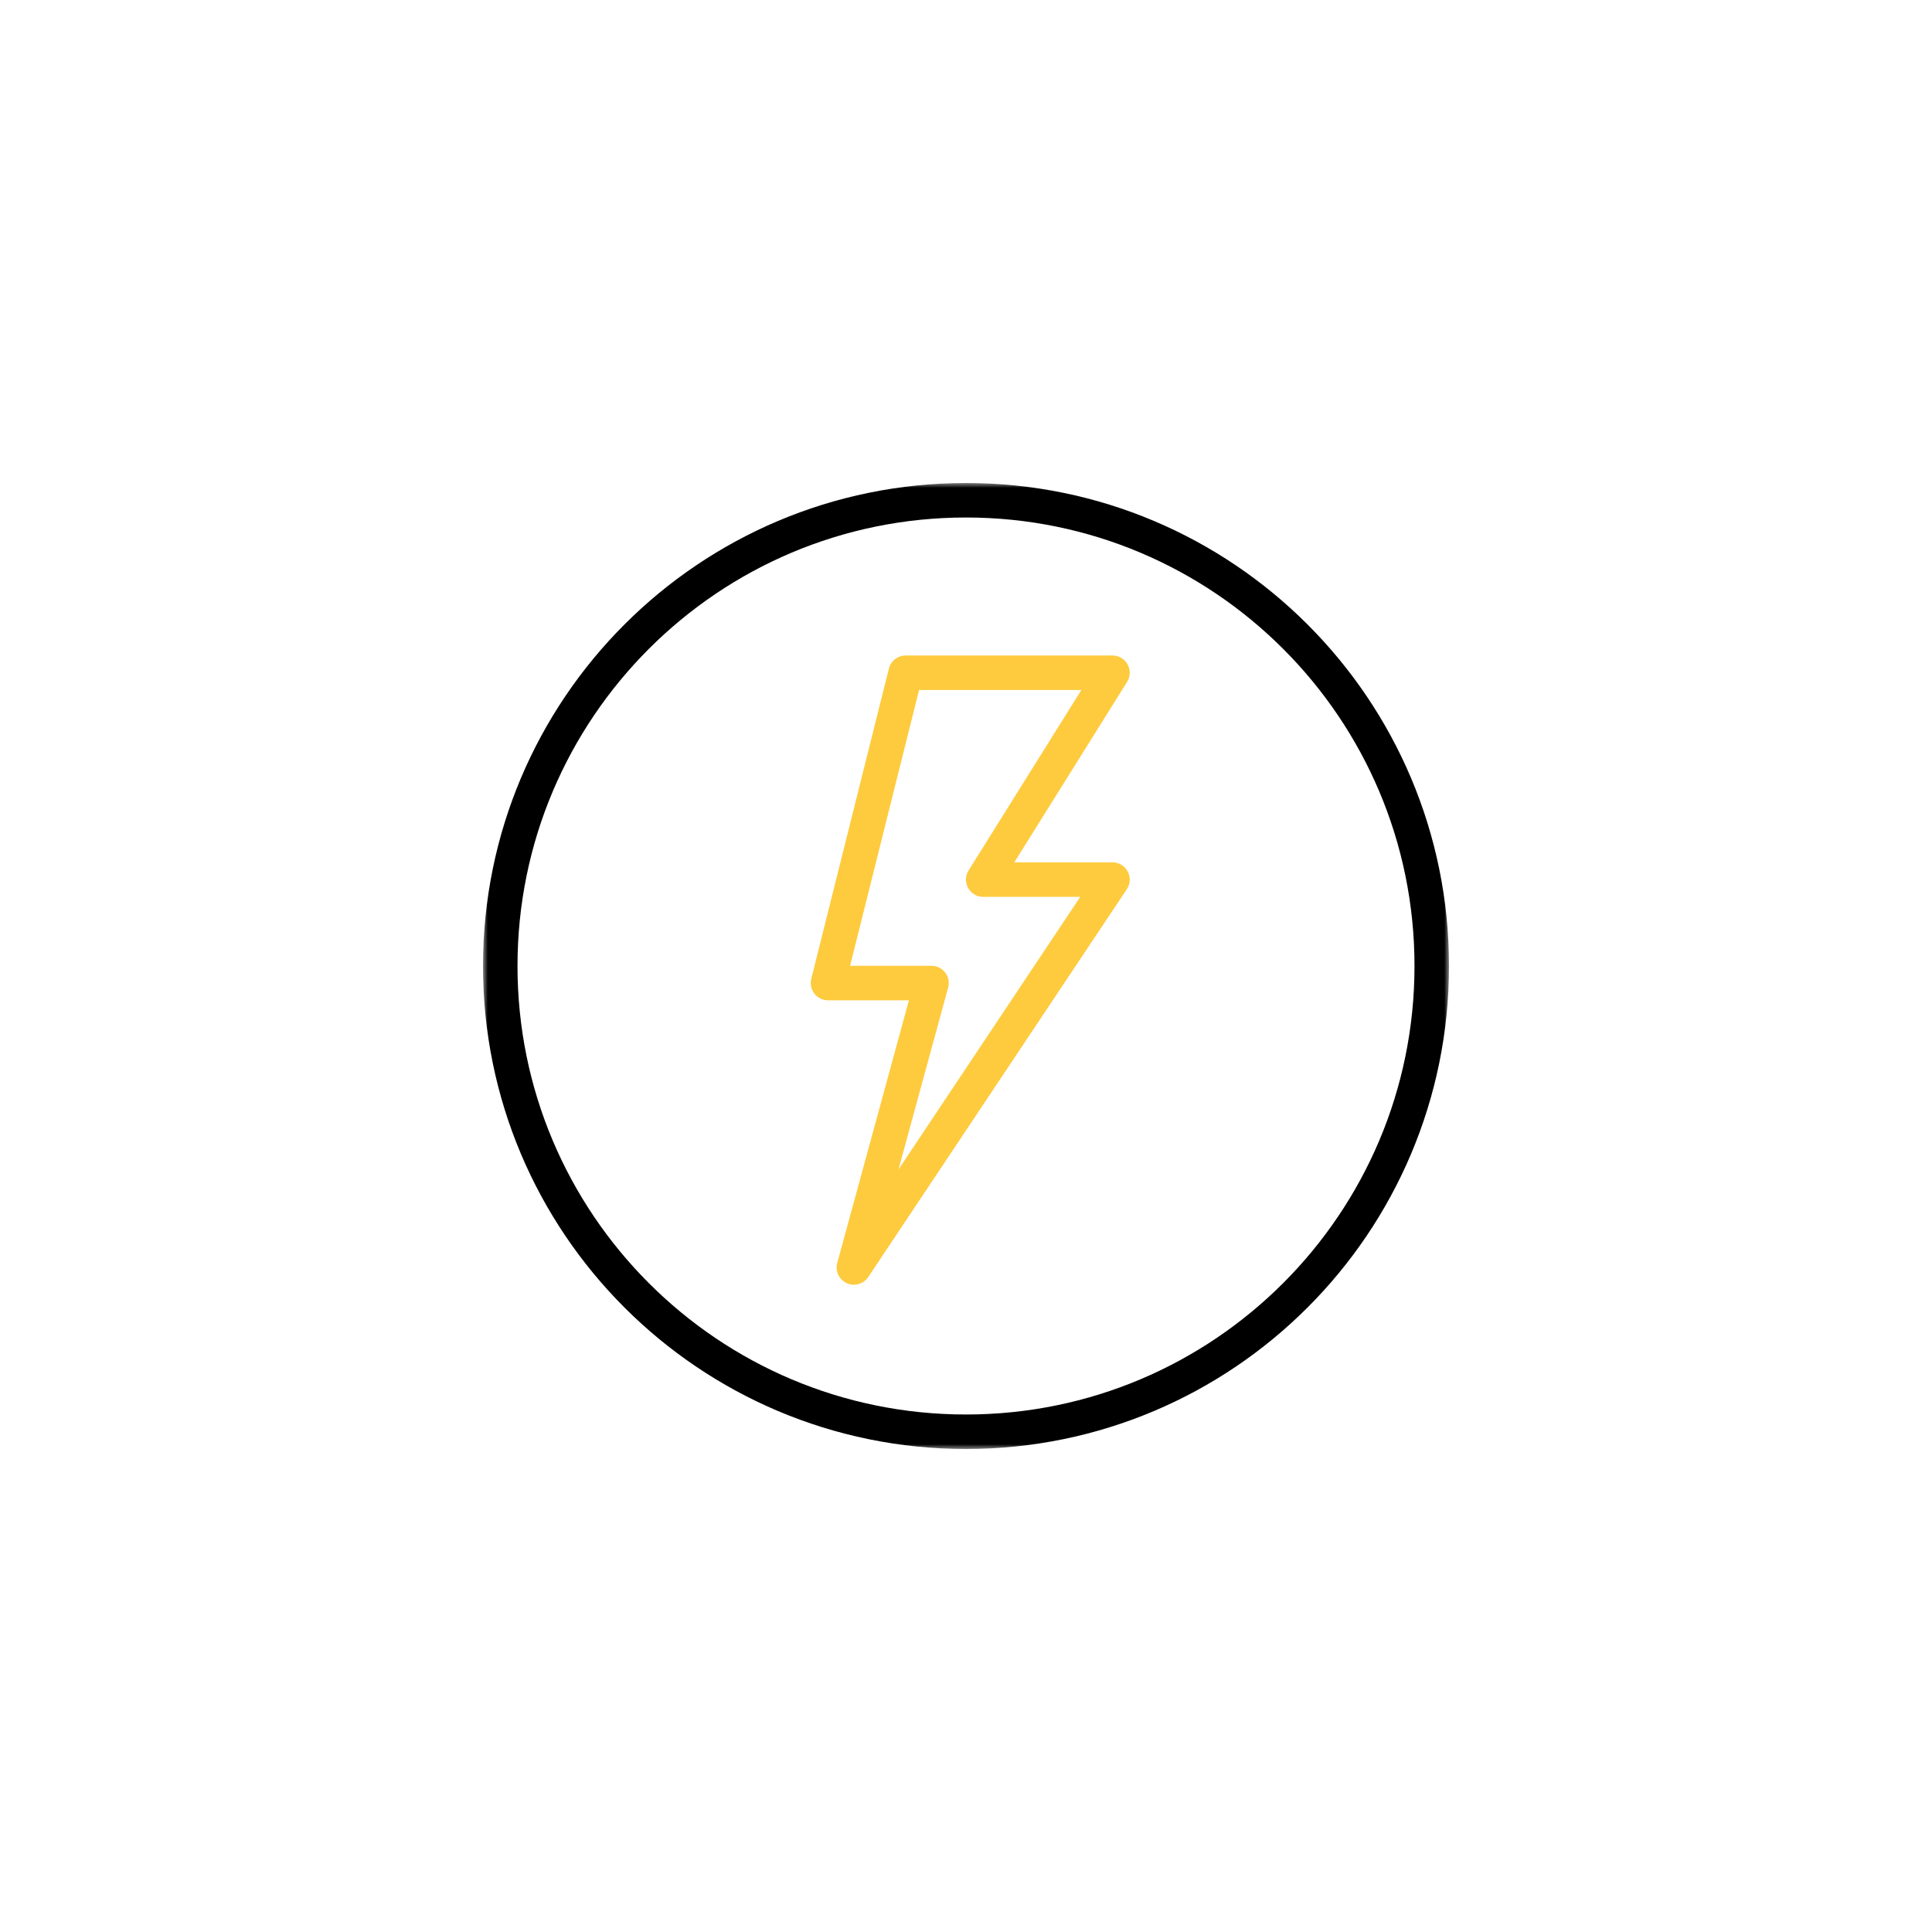 <svg xmlns="http://www.w3.org/2000/svg" width="200" height="200" viewBox="0 0 200 200" fill="none"><g clip-path="url(#clip0_136_198)"><g clip-path="url(#clip1_136_198)"><mask id="mask0_136_198" style="mask-type:luminance" maskUnits="userSpaceOnUse" x="50" y="50" width="100" height="100"><path d="M150 50H50V150H150V50Z" fill="white"></path></mask><g mask="url(#mask0_136_198)"><path d="M88.393 131.209L96.429 101.764H85.714L93.75 69.643H115.164L101.78 91.057H115.164L88.393 131.209Z" stroke="#FECB3F" stroke-width="3.571" stroke-linejoin="round"></path><path d="M100 148.214C126.628 148.214 148.214 126.628 148.214 100C148.214 73.372 126.628 51.786 100 51.786C73.372 51.786 51.786 73.372 51.786 100C51.786 126.628 73.372 148.214 100 148.214Z" stroke="black" stroke-width="3.571"></path></g></g></g><defs><clipPath id="clip0_136_198"><rect width="100" height="100" fill="white" transform="translate(50 50)"></rect></clipPath><clipPath id="clip1_136_198"><rect width="100" height="100" fill="white" transform="translate(50 50)"></rect></clipPath></defs></svg>